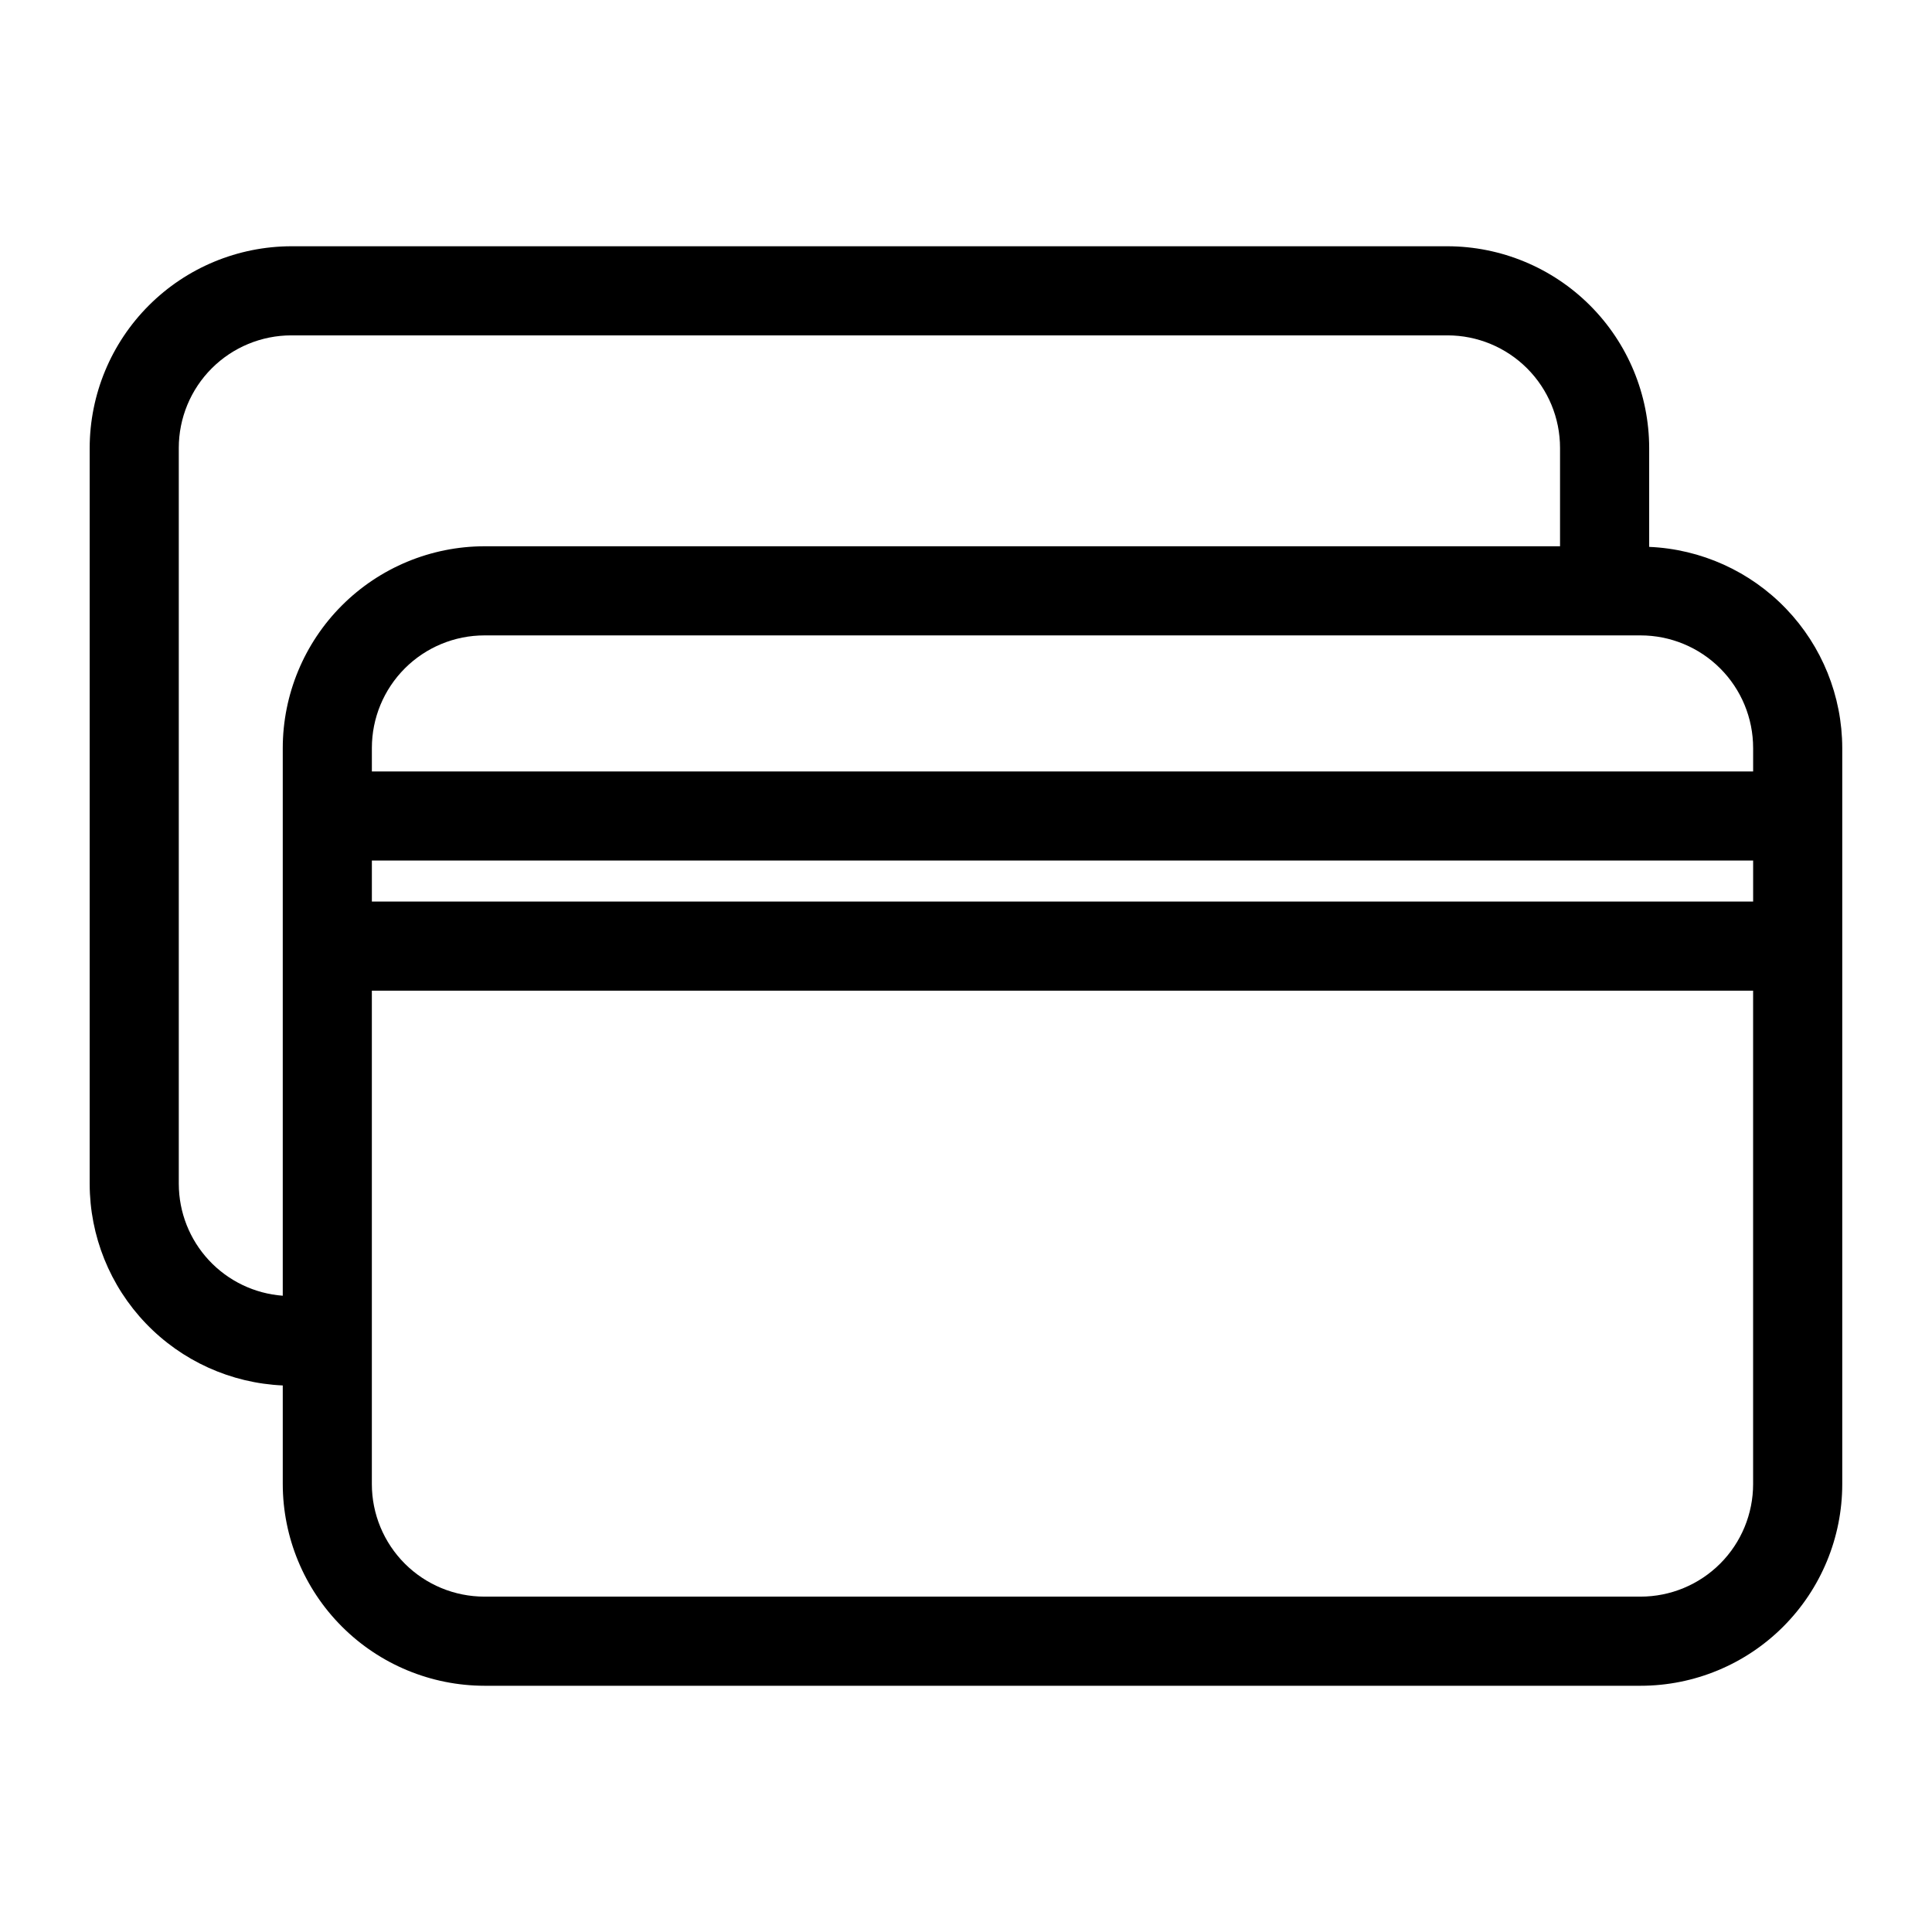 <?xml version="1.0" encoding="UTF-8"?>
<!-- Uploaded to: ICON Repo, www.svgrepo.com, Generator: ICON Repo Mixer Tools -->
<svg fill="#000000" width="800px" height="800px" version="1.1" viewBox="144 144 512 512" xmlns="http://www.w3.org/2000/svg">
 <path d="m581.05 288.93v-26.215c-0.02-14.172-5.66-27.754-15.68-37.773s-23.602-15.656-37.77-15.68h-306.38c-14.172 0.023-27.754 5.66-37.773 15.68s-15.66 23.602-15.68 37.773v195.07c0.027 13.773 5.359 27 14.891 36.941 9.527 9.941 22.52 15.824 36.277 16.434v26.137-0.004c0.02 14.172 5.66 27.754 15.68 37.773 10.02 10.02 23.602 15.66 37.773 15.68h306.38c14.176 0 27.77-5.633 37.793-15.656 10.023-10.023 15.656-23.621 15.656-37.797v-195.07c-0.027-13.762-5.363-26.984-14.895-36.91-9.531-9.93-22.523-15.797-36.273-16.383zm-338.5 83.129h366.05v10.863h-366.05zm366.05-29.836v6.219h-366.05v-6.219c0-7.914 3.144-15.504 8.738-21.098s13.184-8.738 21.098-8.738h306.38c7.91 0 15.5 3.144 21.094 8.738 5.598 5.594 8.738 13.184 8.738 21.098zm-417.22 115.56v-195.07c0-7.914 3.141-15.5 8.738-21.098 5.594-5.594 13.184-8.738 21.098-8.738h306.38c7.91 0 15.5 3.144 21.094 8.738 5.598 5.598 8.738 13.184 8.738 21.098v26.055h-285.04c-14.172 0.023-27.754 5.66-37.773 15.68-10.02 10.02-15.66 23.602-15.68 37.773v145.16c-7.477-0.555-14.469-3.914-19.574-9.402-5.109-5.488-7.957-12.699-7.977-20.199zm387.38 109.34h-306.38c-7.914 0-15.504-3.144-21.098-8.738s-8.738-13.184-8.738-21.098v-130.75h366.05v130.75c0 7.914-3.141 15.504-8.738 21.098-5.594 5.594-13.184 8.738-21.094 8.738z"/>
</svg>